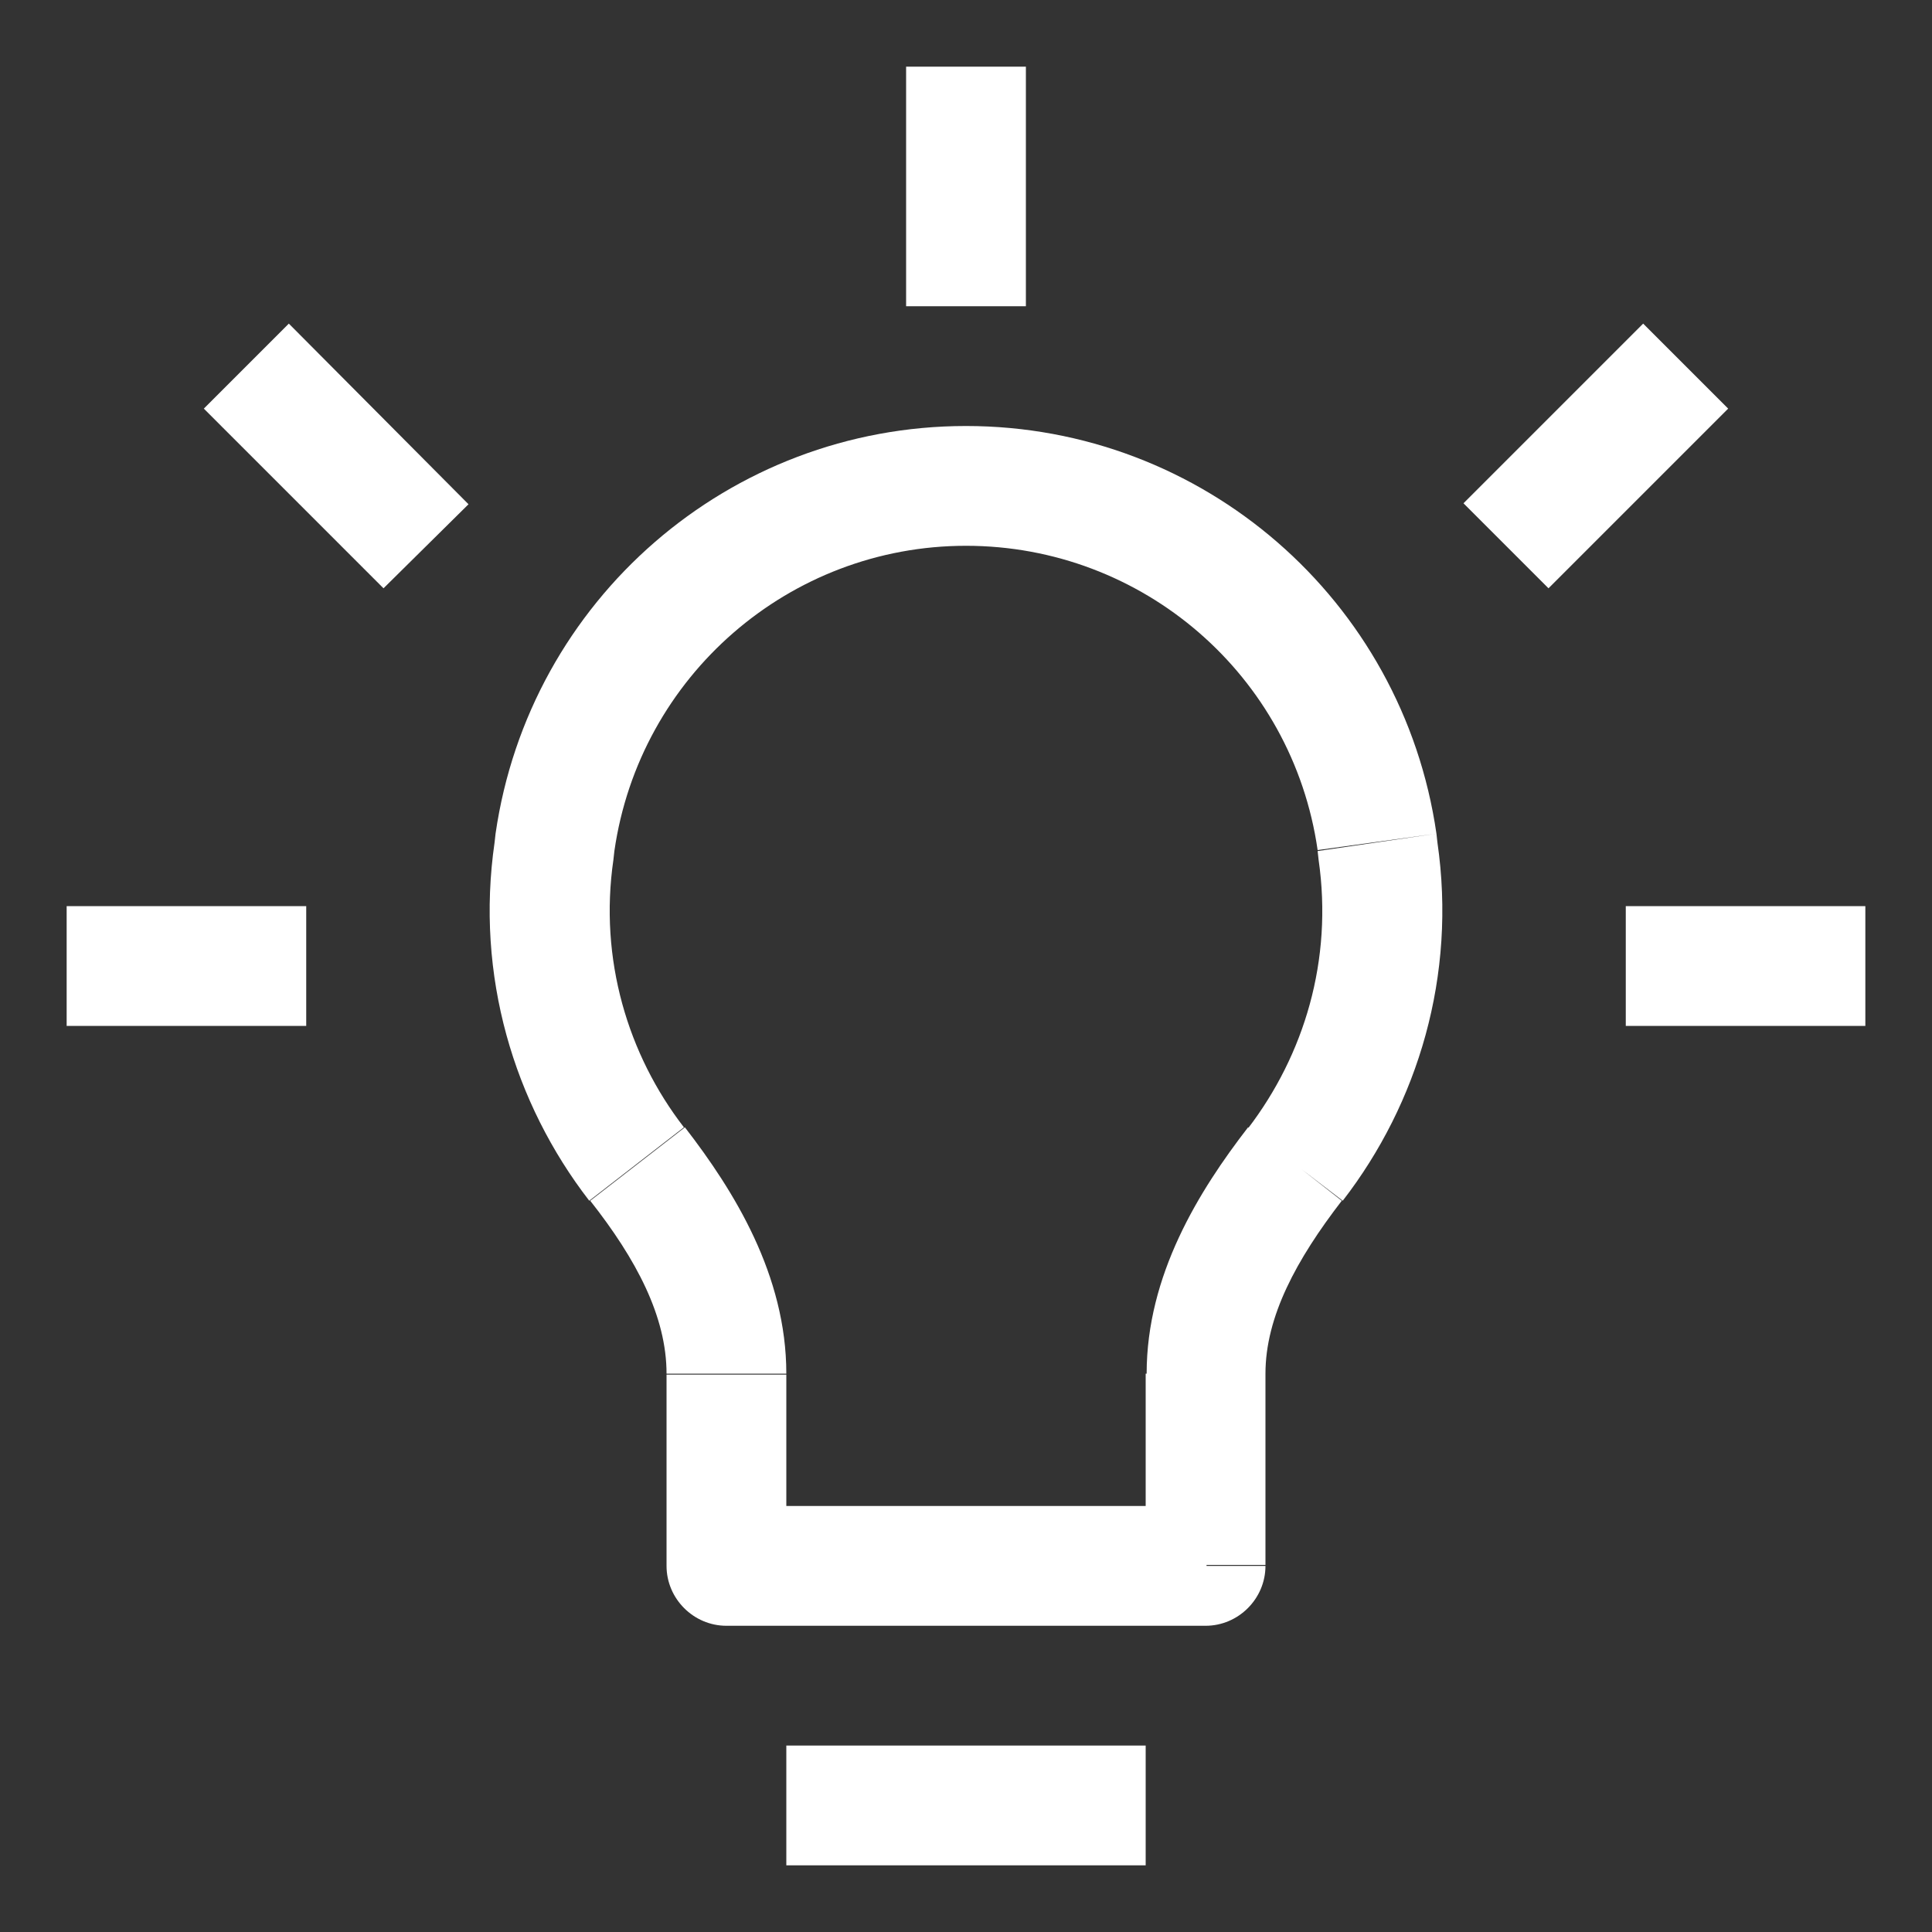 <?xml version="1.0" encoding="utf-8"?>
<!-- Generator: Adobe Illustrator 25.0.0, SVG Export Plug-In . SVG Version: 6.00 Build 0)  -->
<svg version="1.1" id="Layer_1" xmlns="http://www.w3.org/2000/svg" xmlns:xlink="http://www.w3.org/1999/xlink" x="0px" y="0px"
	 viewBox="0 0 200 200" style="enable-background:new 0 0 200 200;" xml:space="preserve">
<rect x="0" y="0" width="200" height="200" fill="#333333" stroke="none"/>
<style type="text/css">
	.st0{fill:#FFFFFF;}
</style>
<path class="st0" d="M57.5,87.2l6.1,0.9l0,0L57.5,87.2z M57.4,88.1l-6.1-0.9l0,0L57.4,88.1z M142.5,87.2l6.1-0.9l0,0L142.5,87.2z
	 M142.6,88.1l-6.1,0.9v0L142.6,88.1z M124.8,162.1v6.2c3.4,0,6.2-2.8,6.2-6.2H124.8z M75.2,162.1H69c0,3.4,2.8,6.2,6.2,6.2V162.1z
	 M65.9,120.5l4.9-3.8L65.9,120.5z M134.1,120.5l-4.9-3.8L134.1,120.5z M81.4,193.1h37.2v-12.4H81.4V193.1z M51.3,86.3l-0.1,0.9
	L63.5,89l0.1-0.9L51.3,86.3z M100,44.1c-24.5,0-45.2,18-48.7,42.2l12.3,1.8C66.2,70,81.7,56.5,100,56.5V44.1z M148.7,86.3
	c-3.5-24.2-24.2-42.2-48.7-42.2v12.4c18.3,0,33.8,13.4,36.4,31.5L148.7,86.3z M148.8,87.2l-0.1-0.9l-12.3,1.8l0.1,0.9L148.8,87.2z
	 M139,124.3c7.8-10.1,11.8-23.3,9.8-37.1L136.5,89c1.5,10.4-1.5,20.2-7.3,27.8L139,124.3z M118.6,142.2v19.8H131v-19.8H118.6z
	 M124.8,155.9H75.2v12.4h49.7V155.9z M81.4,162.1v-19.8H69v19.8H81.4z M51.2,87.2c-2,13.8,2,27,9.8,37.1l9.8-7.6
	C65,109.2,62,99.3,63.5,89L51.2,87.2z M81.4,142.2c0-10.2-5.4-18.9-10.5-25.5l-9.8,7.6c4.8,6.1,7.9,12,7.9,17.9H81.4z M129.2,116.7
	c-5.1,6.6-10.5,15.3-10.5,25.5H131c0-5.9,3.2-11.8,7.9-17.9L129.2,116.7z M93.8,6.9v24.8h12.4V6.9H93.8z M6.9,106.2h24.8V93.8H6.9
	V106.2z M168.3,106.2h24.8V93.8h-24.8V106.2z M48.5,52.2L29.9,33.5l-8.8,8.8l18.6,18.6L48.5,52.2z M160.3,60.9l18.6-18.6l-8.8-8.8
	l-18.6,18.6L160.3,60.9z"/>
</svg>
